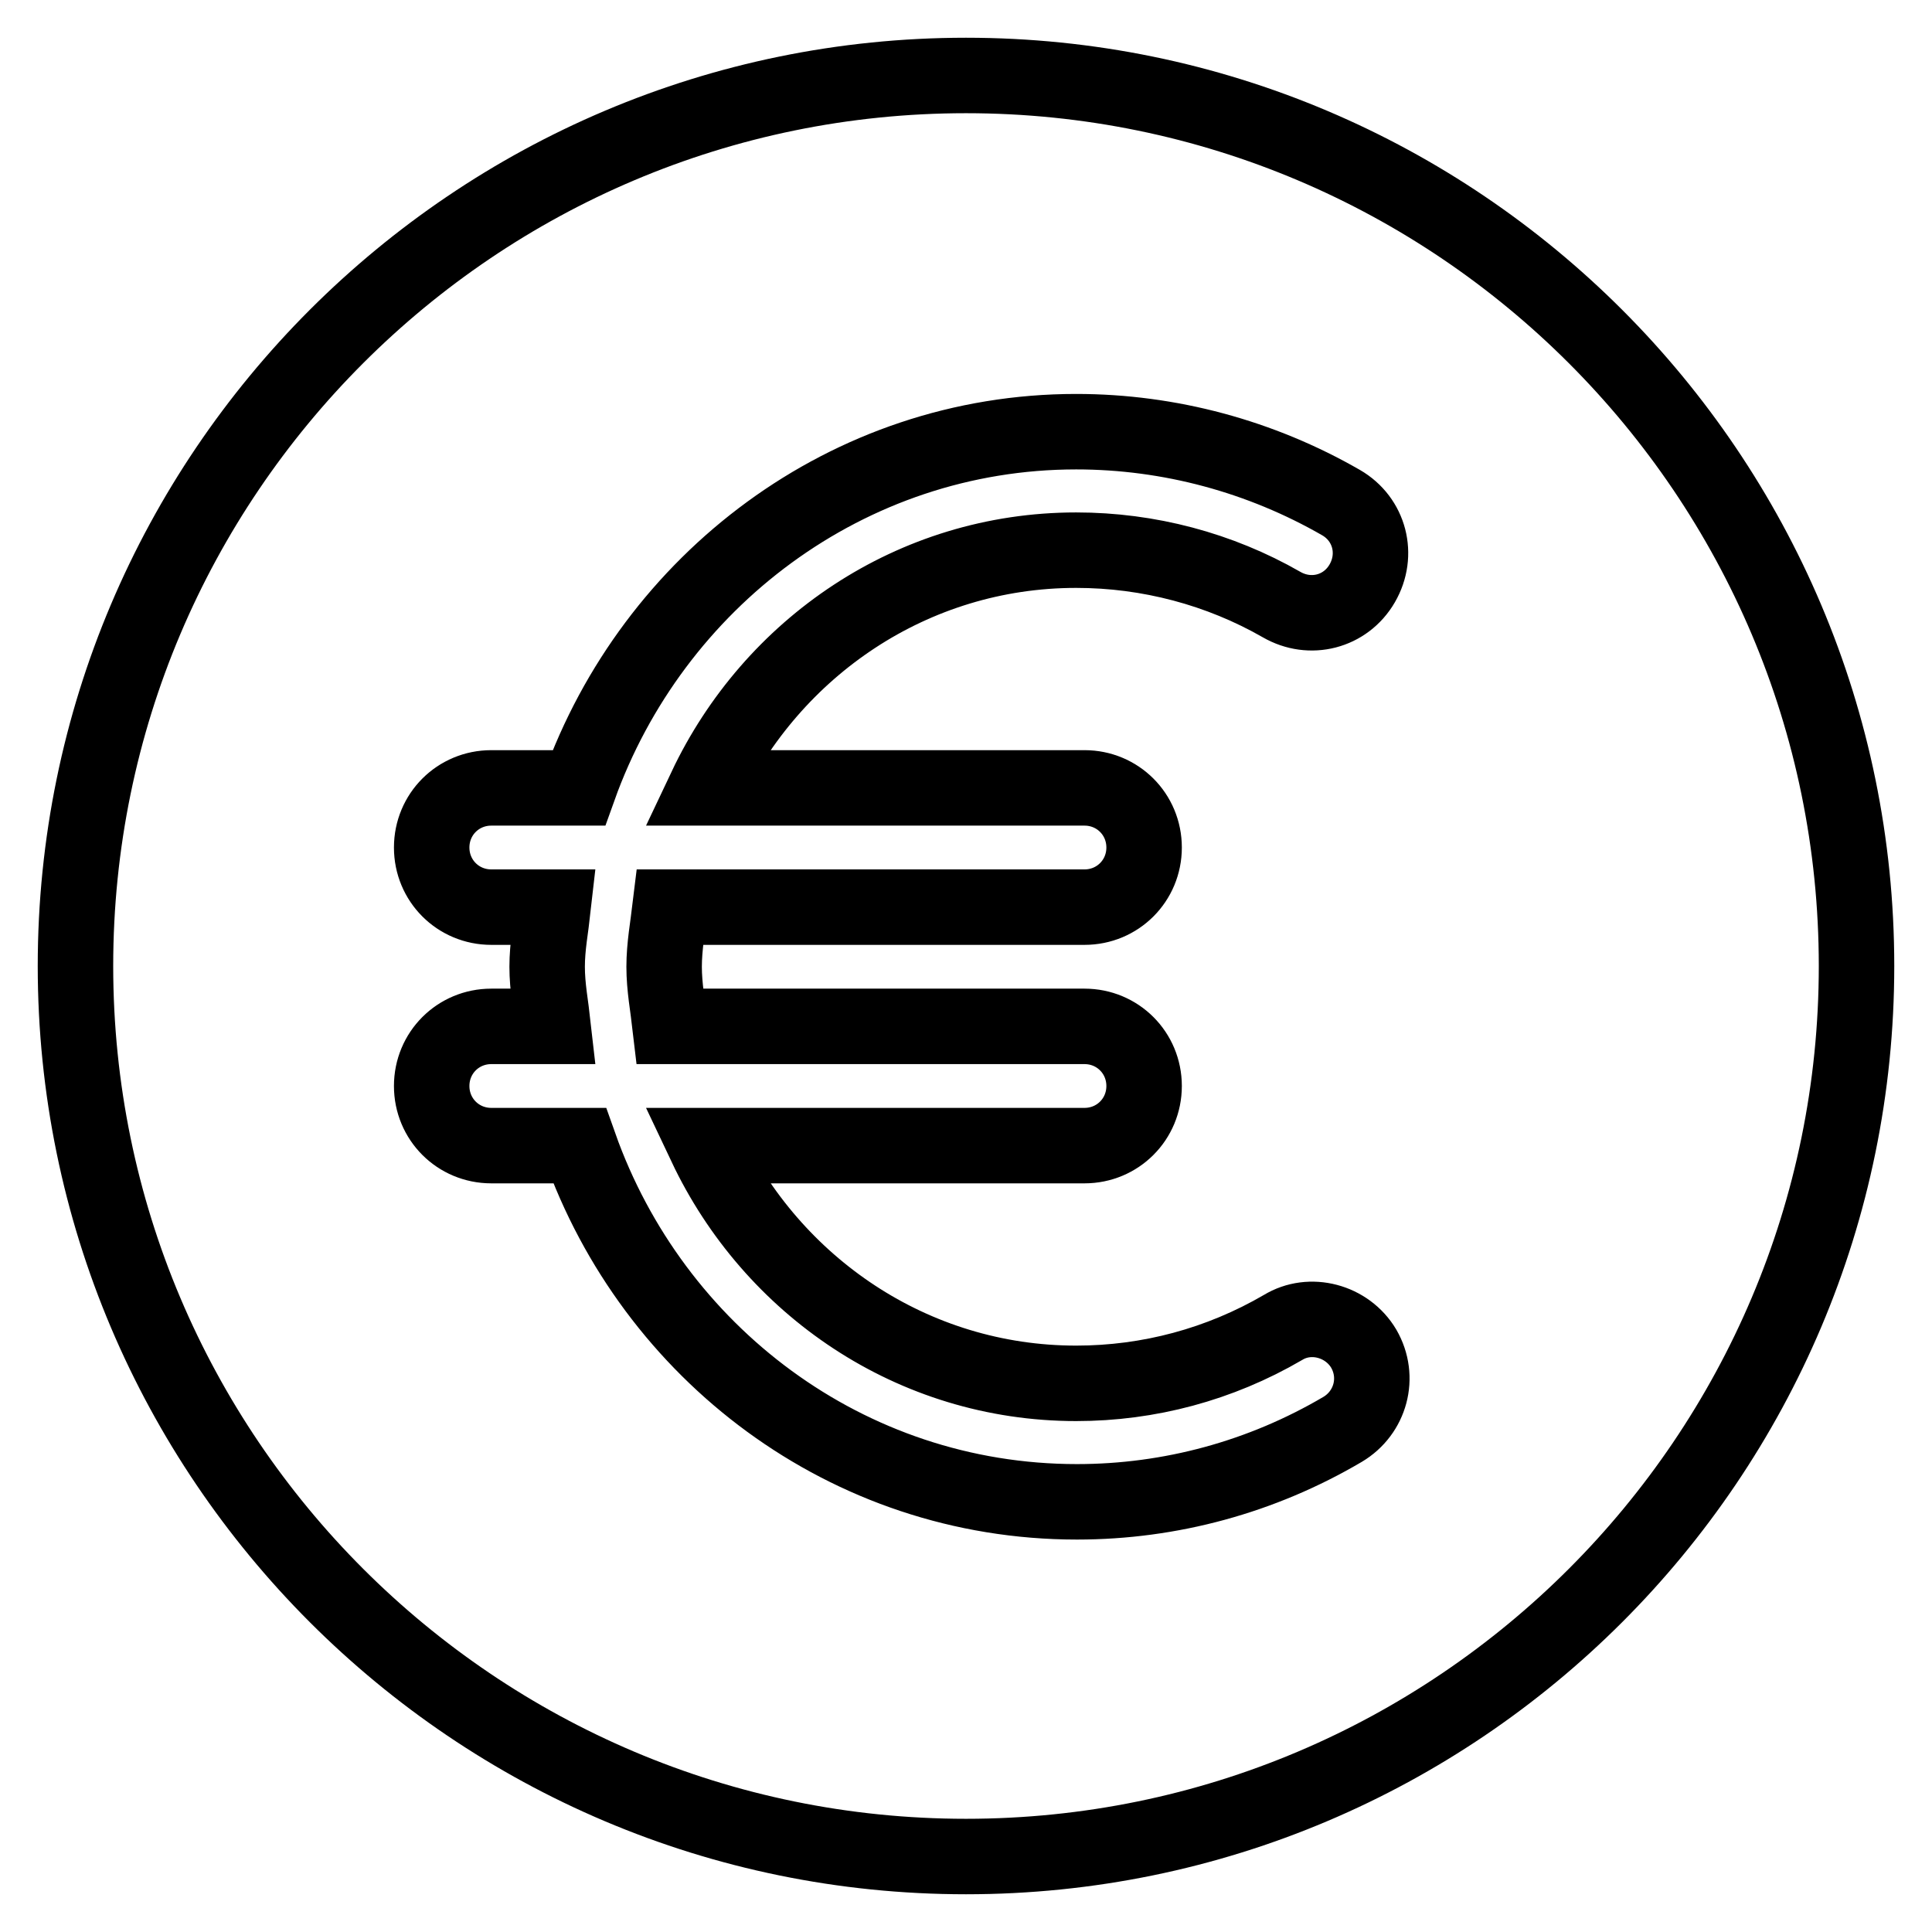 <?xml version="1.0" encoding="utf-8"?>
<!-- Svg Vector Icons : http://www.onlinewebfonts.com/icon -->
<!DOCTYPE svg PUBLIC "-//W3C//DTD SVG 1.1//EN" "http://www.w3.org/Graphics/SVG/1.1/DTD/svg11.dtd">
<svg version="1.1" xmlns="http://www.w3.org/2000/svg" xmlns:xlink="http://www.w3.org/1999/xlink" x="0px" y="0px" viewBox="0 0 256 256" enable-background="new 0 0 256 256" xml:space="preserve">
<g> <path stroke-width="10" fill-opacity="0" stroke="#000000"  d="M128,10C62.9,10,10,62.9,10,128c0,65.1,52.9,118,118,118c65.1,0,118-52.9,118-118C246,62.9,193.1,10,128,10 z M143.7,104.4c4.4,0,7.9,3.5,7.9,7.9s-3.5,7.9-7.9,7.9H88.8c-0.3,2.5-0.8,5.2-0.8,7.9c0,2.7,0.5,5.3,0.8,7.9h54.9 c4.4,0,7.9,3.5,7.9,7.9c0,4.4-3.5,7.9-7.9,7.9H93.5c8.8,18.6,27.4,31.5,49.1,31.5c9.6,0,19-2.5,27.4-7.4c3.6-2.2,8.5-0.9,10.7,2.8 c2.2,3.8,0.9,8.5-2.8,10.7c-10.7,6.3-22.8,9.6-35.2,9.6c-30.5,0-56.2-19.8-65.9-47.2H65.1c-4.4,0-7.9-3.5-7.9-7.9 c0-4.4,3.5-7.9,7.9-7.9h8.2c-0.3-2.7-0.8-5.2-0.8-7.9c0-2.7,0.5-5.2,0.8-7.9h-8.2c-4.4,0-7.9-3.5-7.9-7.9s3.5-7.9,7.9-7.9h11.6 c9.8-27.4,35.6-47.2,65.9-47.2c12.4,0,24.5,3.3,35.1,9.4c3.8,2.2,5,6.9,2.8,10.7c-2.2,3.8-6.9,5-10.7,2.8 c-8.2-4.7-17.6-7.2-27.2-7.2c-21.7,0-40.3,12.9-49.1,31.5H143.7z"/></g>
</svg>